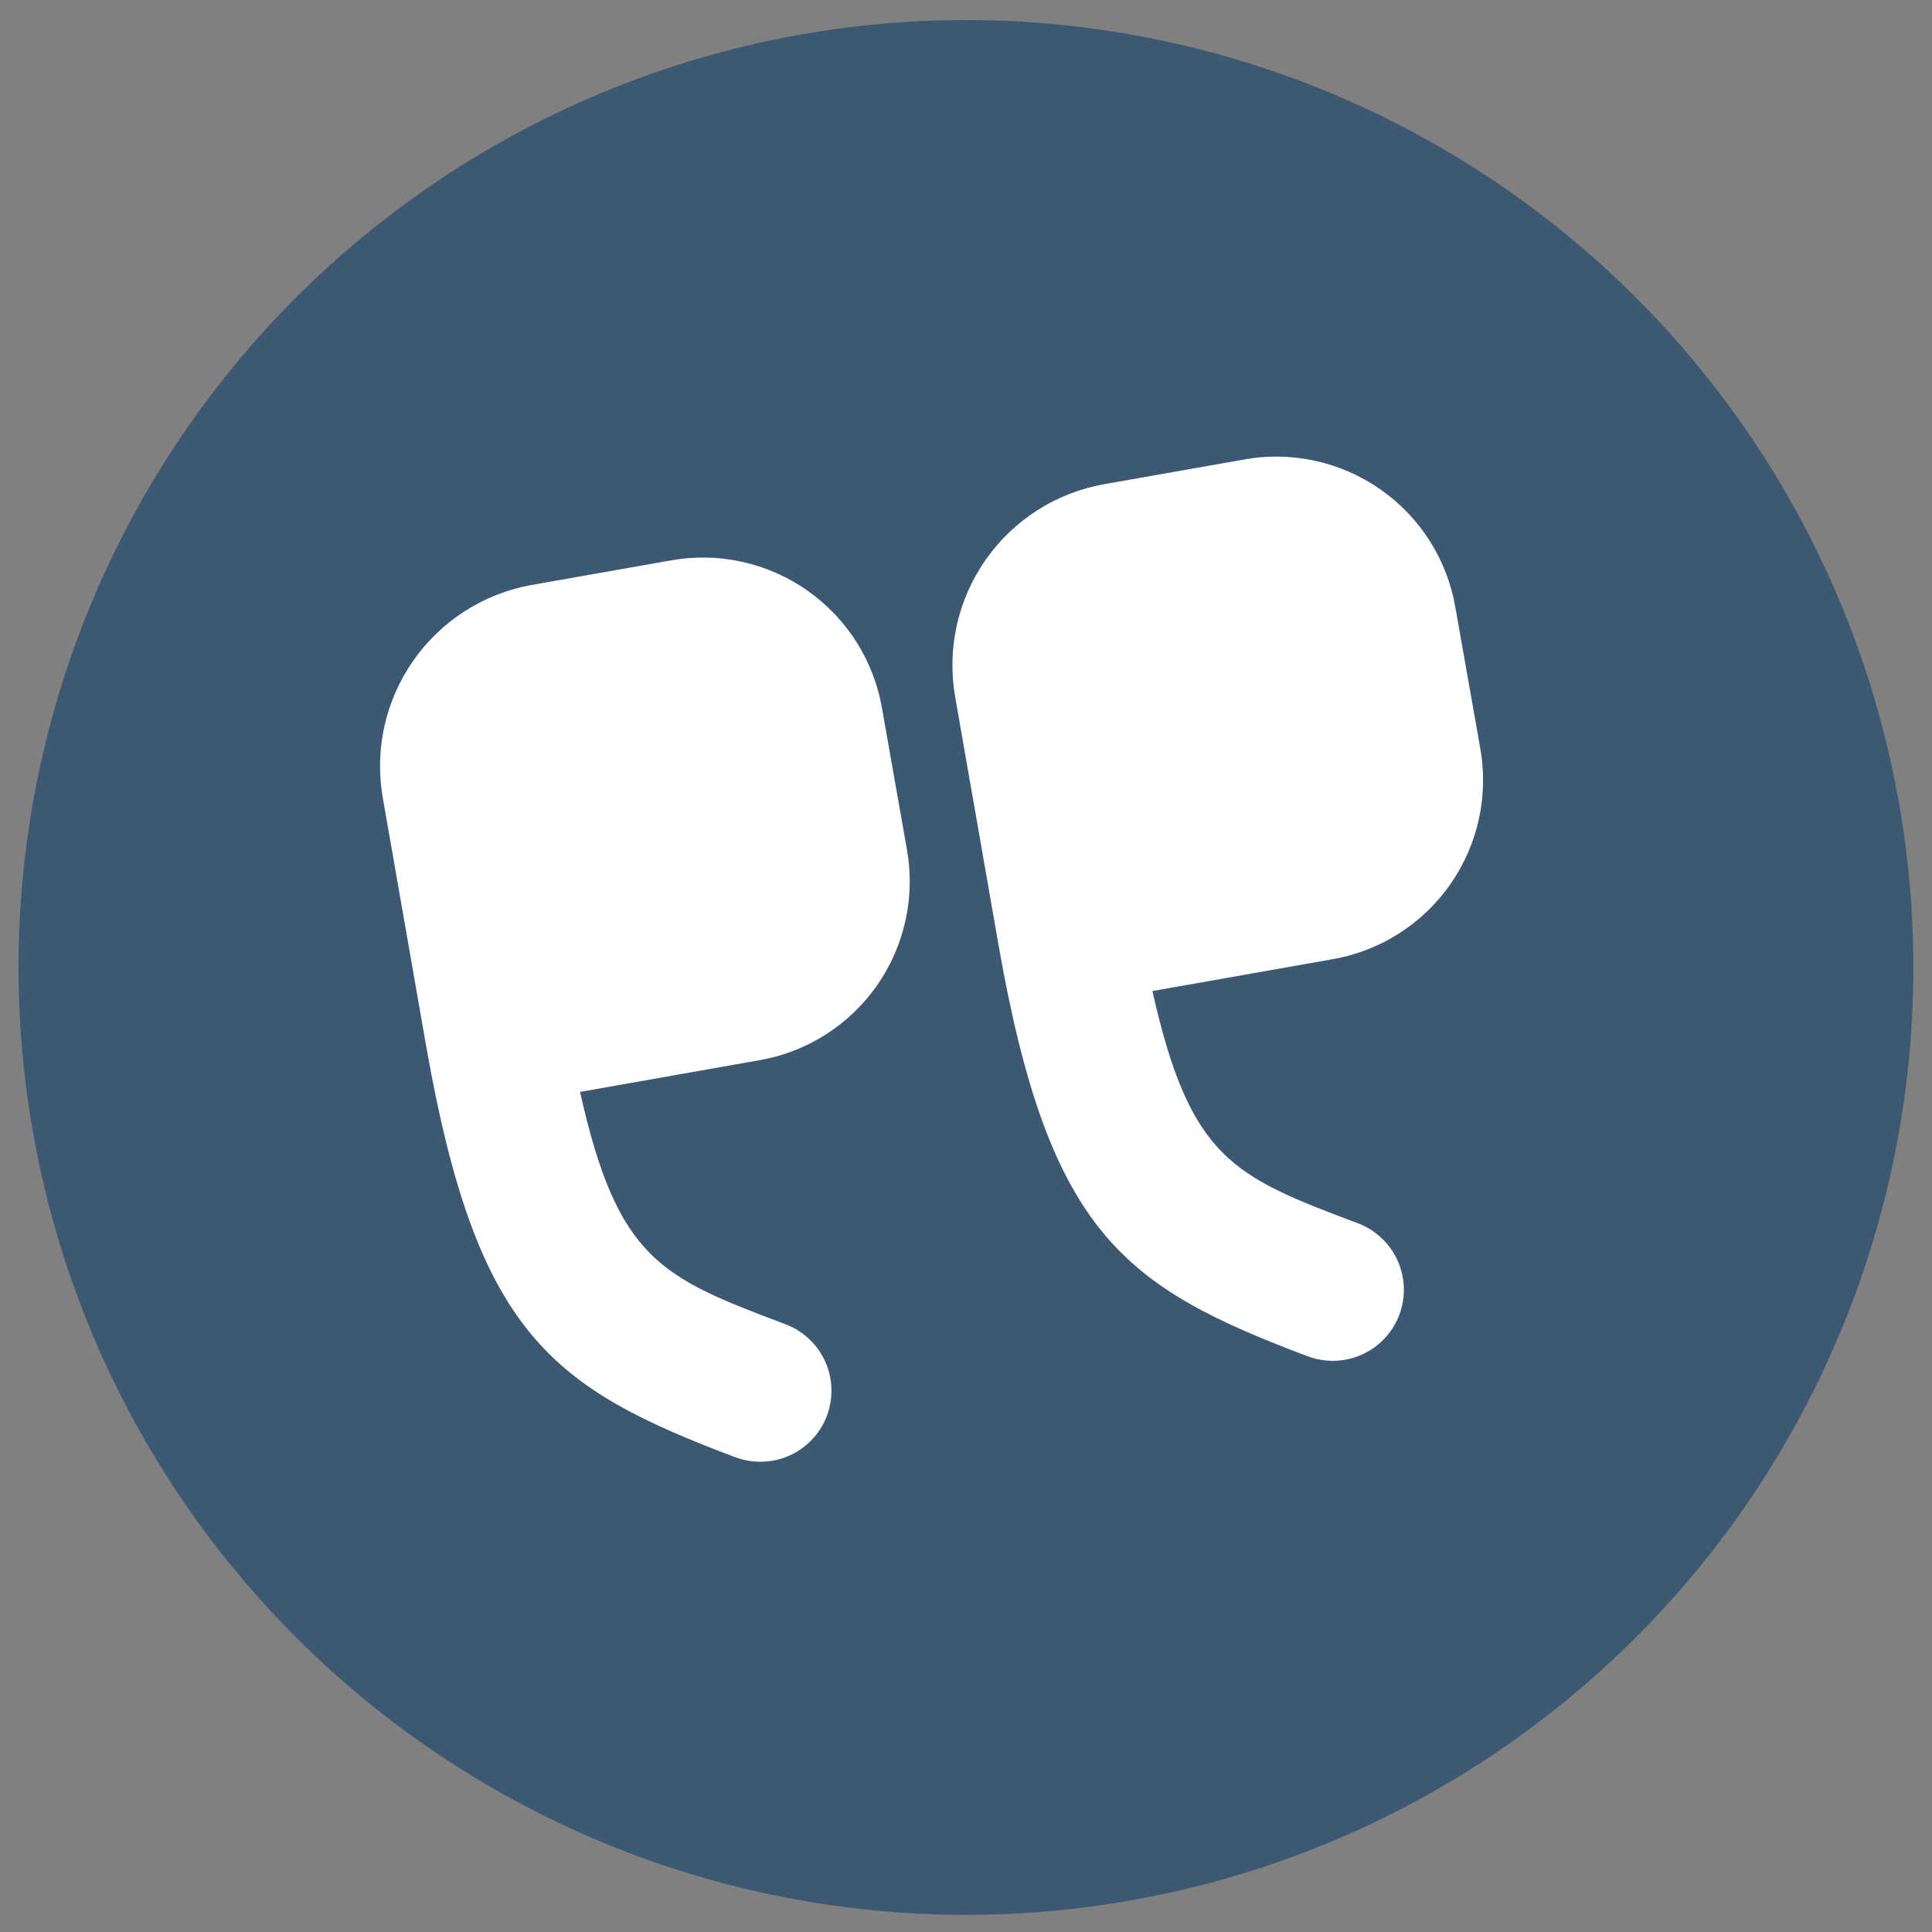 <svg width="52" height="52" viewBox="0 0 52 52" fill="none" xmlns="http://www.w3.org/2000/svg">
<rect x="0" y="0" width="52" height="52" fill="#808080" stroke="none"/>
<path d="M2.452 28.811C3.243 33.291 5.296 37.452 8.37 40.806C11.443 44.161 15.41 46.568 19.805 47.746C24.199 48.924 28.838 48.824 33.178 47.457C37.517 46.09 41.376 43.513 44.302 40.029C47.228 36.545 49.099 32.299 49.695 27.789C50.291 23.279 49.588 18.692 47.669 14.567C45.749 10.443 42.692 6.951 38.857 4.504C35.022 2.056 30.568 0.753 26.018 0.749C24.619 0.75 23.223 0.873 21.844 1.116C18.753 1.661 15.798 2.81 13.15 4.497C10.502 6.183 8.213 8.375 6.412 10.947C4.611 13.518 3.335 16.42 2.655 19.485C1.976 22.55 1.907 25.719 2.452 28.811Z" fill="white"/>
<path d="M21.568 0.927C26.535 0.051 31.65 0.667 36.267 2.698C40.883 4.728 44.794 8.083 47.504 12.336C50.215 16.59 51.603 21.552 51.493 26.594C51.383 31.637 49.781 36.533 46.888 40.665C43.995 44.797 39.942 47.977 35.241 49.805C30.54 51.633 25.403 52.026 20.479 50.934C15.555 49.843 11.065 47.315 7.578 43.671C4.09 40.028 1.761 35.432 0.886 30.465C-0.288 23.805 1.232 16.952 5.11 11.413C8.989 5.874 14.909 2.102 21.568 0.927ZM26.88 25.46C28.243 33.2 30.243 34.635 35.197 36.505C35.518 36.625 35.866 36.657 36.203 36.598C36.617 36.525 36.994 36.319 37.279 36.011C37.563 35.703 37.738 35.309 37.777 34.892C37.816 34.474 37.716 34.056 37.494 33.7C37.272 33.344 36.939 33.072 36.546 32.924C33.194 31.663 32.031 31.195 31.018 26.674L35.8 25.829C36.444 25.726 37.062 25.495 37.615 25.149C38.169 24.803 38.648 24.35 39.024 23.817C39.4 23.283 39.666 22.679 39.805 22.041C39.944 21.404 39.954 20.744 39.835 20.103L39.178 16.384C39.072 15.741 38.839 15.127 38.492 14.575C38.145 14.024 37.691 13.548 37.158 13.175C36.625 12.801 36.022 12.538 35.386 12.4C34.749 12.262 34.092 12.253 33.452 12.373L29.72 13.032C28.429 13.26 27.282 13.992 26.53 15.066C25.778 16.139 25.482 17.467 25.709 18.759L26.88 25.46ZM11.474 28.177C12.839 35.915 14.839 37.352 19.791 39.222C20.112 39.341 20.459 39.373 20.797 39.315C21.21 39.243 21.588 39.036 21.872 38.728C22.157 38.42 22.332 38.027 22.37 37.609C22.41 37.192 22.31 36.773 22.088 36.417C21.865 36.062 21.532 35.789 21.14 35.642C17.788 34.377 16.624 33.91 15.612 29.389L20.393 28.544C21.036 28.439 21.651 28.206 22.202 27.859C22.753 27.512 23.229 27.059 23.603 26.526C23.976 25.992 24.239 25.39 24.376 24.753C24.514 24.117 24.522 23.46 24.402 22.82L23.746 19.101C23.64 18.459 23.407 17.844 23.06 17.292C22.713 16.741 22.259 16.265 21.726 15.891C21.192 15.517 20.59 15.254 19.953 15.117C19.317 14.979 18.659 14.97 18.019 15.09L14.3 15.746C13.013 15.979 11.871 16.711 11.122 17.783C10.373 18.855 10.078 20.18 10.302 21.468L11.474 28.177Z" fill="#3C5873"/>
</svg>
